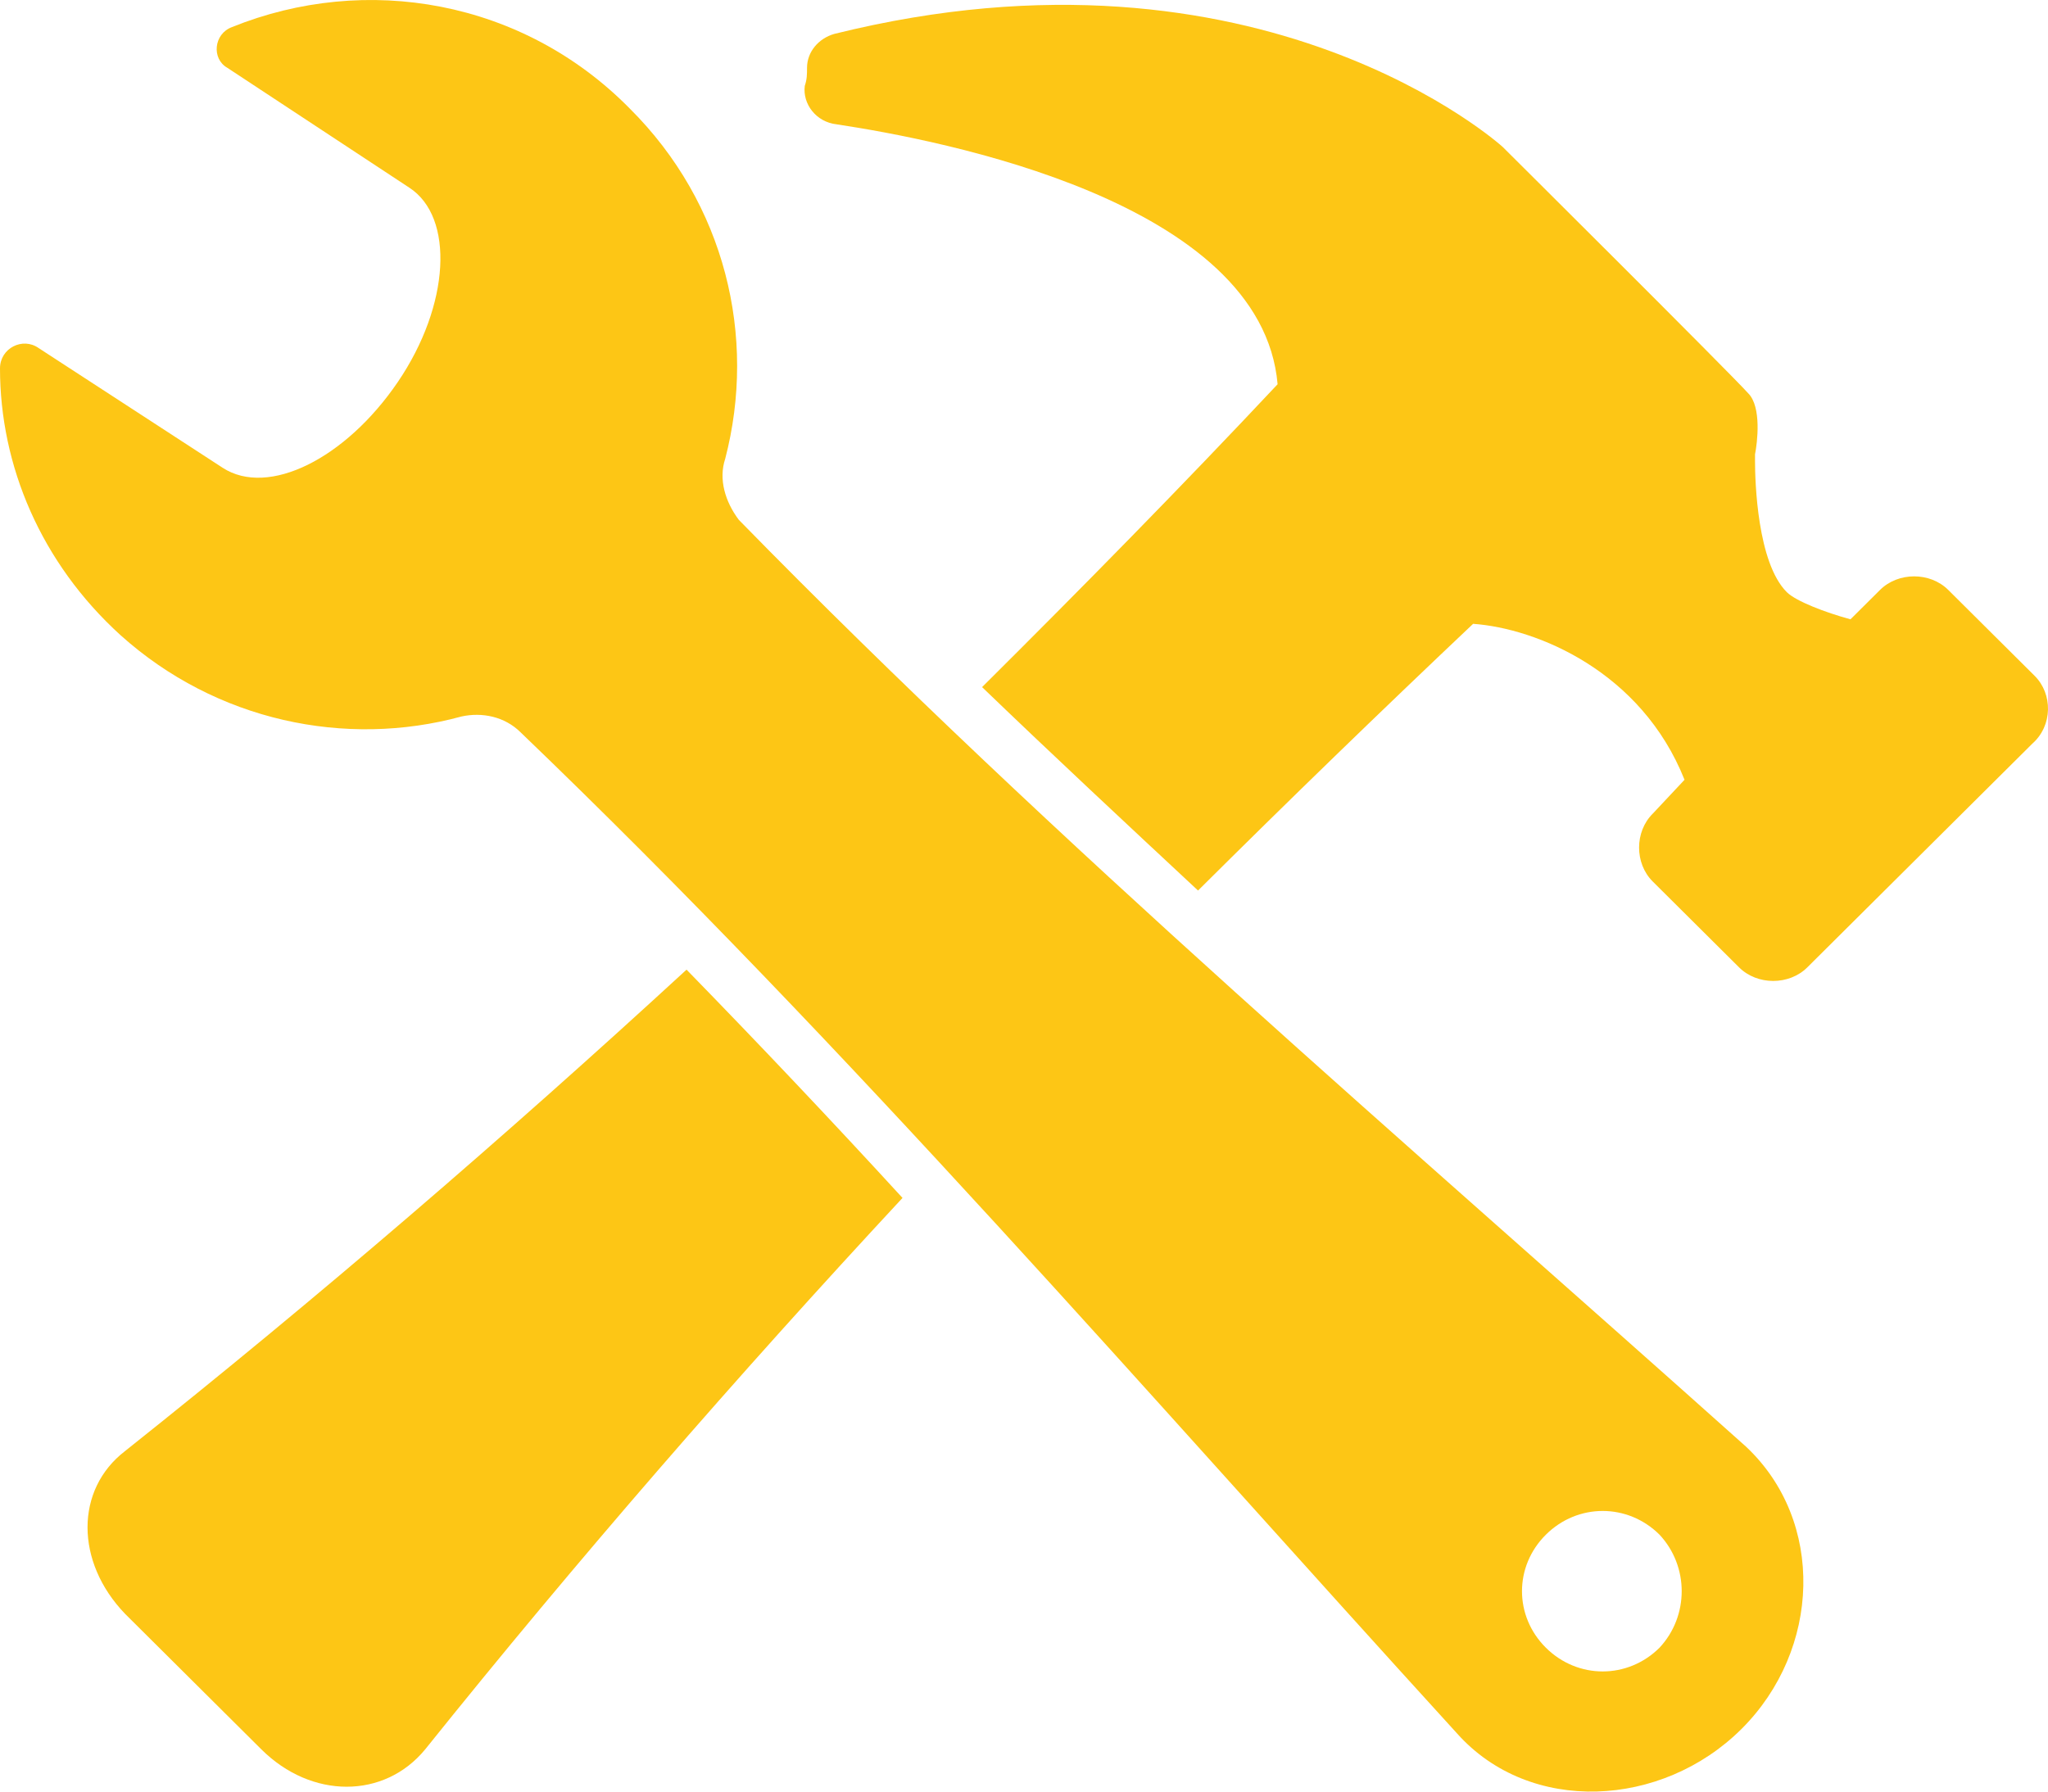 <svg width="88" height="77" viewBox="0 0 88 77" fill="none" xmlns="http://www.w3.org/2000/svg">
<path d="M29.5 41.674C21.686 48.862 13.675 55.76 5.373 62.365C3.224 64.016 3.224 67.125 5.373 69.359C7.717 71.691 8.889 72.856 11.233 75.188C13.383 77.325 16.508 77.325 18.267 75.188C24.811 67.028 31.649 59.159 38.78 51.485C35.752 48.182 32.626 44.88 29.5 41.674Z" fill="#FDC615"/>
<path d="M87.426 29.046L83.714 25.354C82.932 24.577 81.565 24.577 80.783 25.354L79.513 26.617C78.439 26.326 77.169 25.84 76.778 25.451C75.508 24.189 75.411 20.691 75.411 19.817C75.411 19.72 75.411 19.623 75.411 19.526C75.508 19.04 75.704 17.486 75.118 16.903C74.336 16.029 64.568 6.314 64.568 6.314C64.568 6.314 54.214 -3.108 35.849 1.457C35.166 1.652 34.677 2.235 34.677 2.914C34.677 3.206 34.677 3.4 34.58 3.692C34.482 4.469 35.068 5.246 35.947 5.343C40.44 6.023 54.214 8.646 54.897 16.514C50.795 20.886 46.497 25.257 42.199 29.531C45.227 32.446 48.353 35.36 51.478 38.274C55.386 34.388 59.293 30.6 63.298 26.811C66.033 27.006 70.527 28.851 72.382 33.514L71.015 34.971C70.234 35.748 70.234 37.108 71.015 37.885L74.727 41.577C75.508 42.354 76.876 42.354 77.657 41.577L87.328 31.96C88.207 31.183 88.207 29.823 87.426 29.046Z" fill="#FDC615"/>
<path d="M31.161 19.72C32.528 14.474 31.161 8.743 27.058 4.663C22.467 0 15.727 -1.165 9.964 1.166C9.182 1.457 9.084 2.526 9.768 2.914L17.583 8.063C19.536 9.326 19.341 13.114 17.094 16.417C14.848 19.72 11.527 21.371 9.573 20.108L1.661 14.96C0.977 14.474 0 14.96 0 15.834C0 20.011 1.758 24.189 5.177 27.297C9.28 30.988 14.848 32.154 19.829 30.794C20.709 30.6 21.685 30.794 22.369 31.474C36.533 45.074 49.33 59.937 62.614 74.508C65.74 78.005 71.406 77.713 74.825 74.314C78.243 70.914 78.439 65.376 75.02 62.171C60.368 49.057 45.52 36.428 31.747 22.343C31.161 21.566 30.868 20.594 31.161 19.72ZM71.308 70.816C69.941 72.176 67.791 72.176 66.424 70.816C65.056 69.456 65.056 67.319 66.424 65.959C67.791 64.599 69.941 64.599 71.308 65.959C72.578 67.319 72.578 69.456 71.308 70.816Z" fill="#FDC615"/>
</svg>
